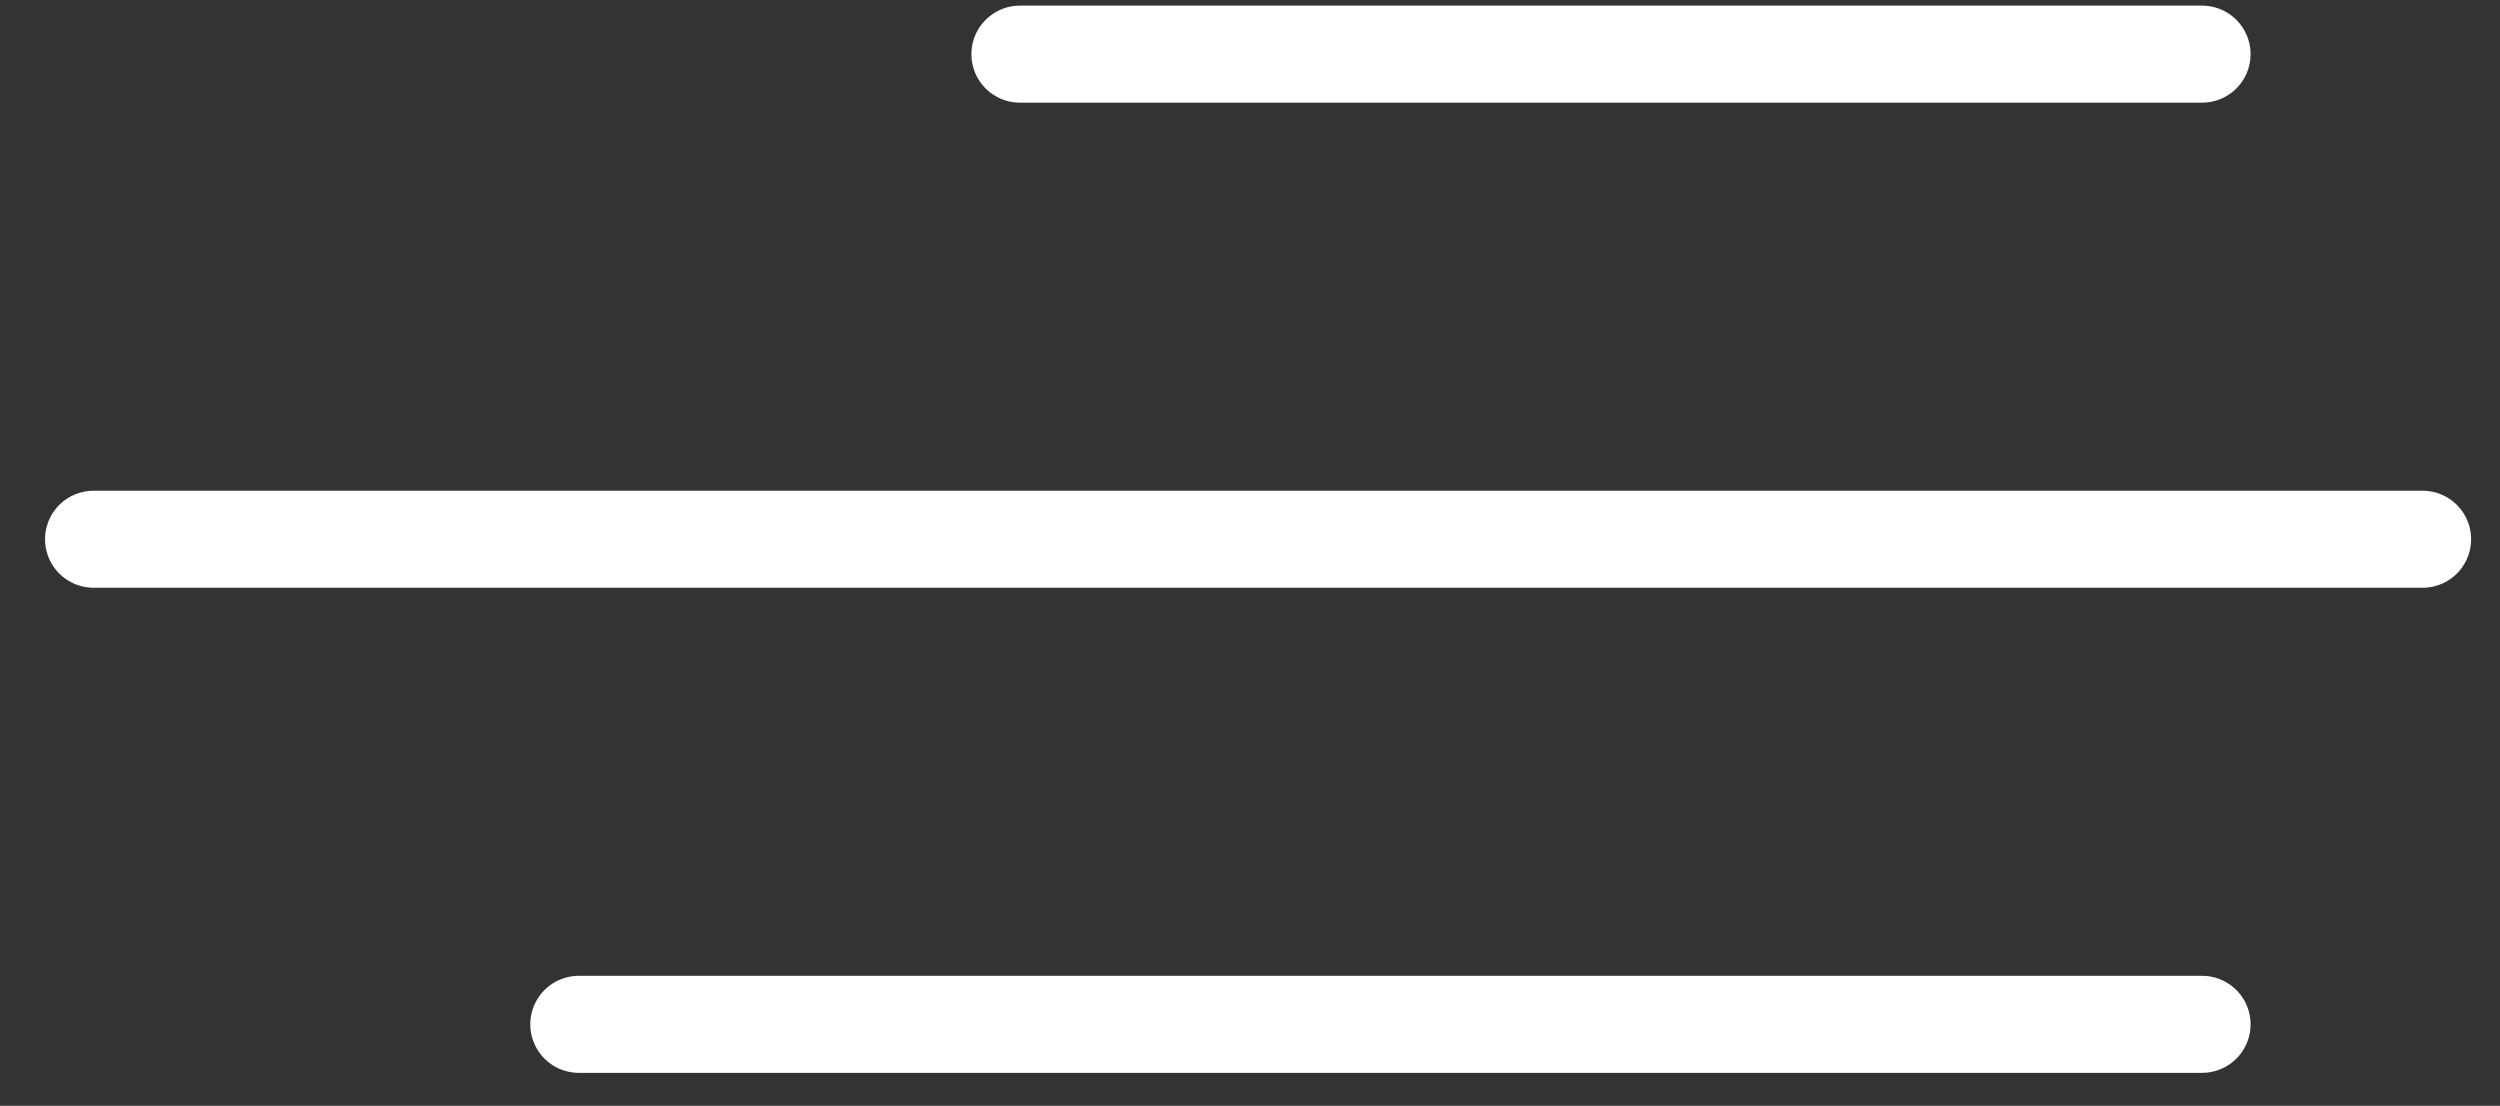 <svg width="52" height="23" viewBox="0 0 52 23" fill="none" xmlns="http://www.w3.org/2000/svg">
<rect x="0" y="0" width="52" height="23" fill="#333333" stroke="none"/>
<line x1="45.803" y1="1.126" x2="21.214" y2="1.126" stroke="white" stroke-width="2.018" stroke-linecap="round"/>
<line x1="50.39" y1="11.216" x2="1.946" y2="11.216" stroke="white" stroke-width="2.018" stroke-linecap="round"/>
<line x1="45.803" y1="21.306" x2="12.039" y2="21.306" stroke="white" stroke-width="2.018" stroke-linecap="round"/>
</svg>

